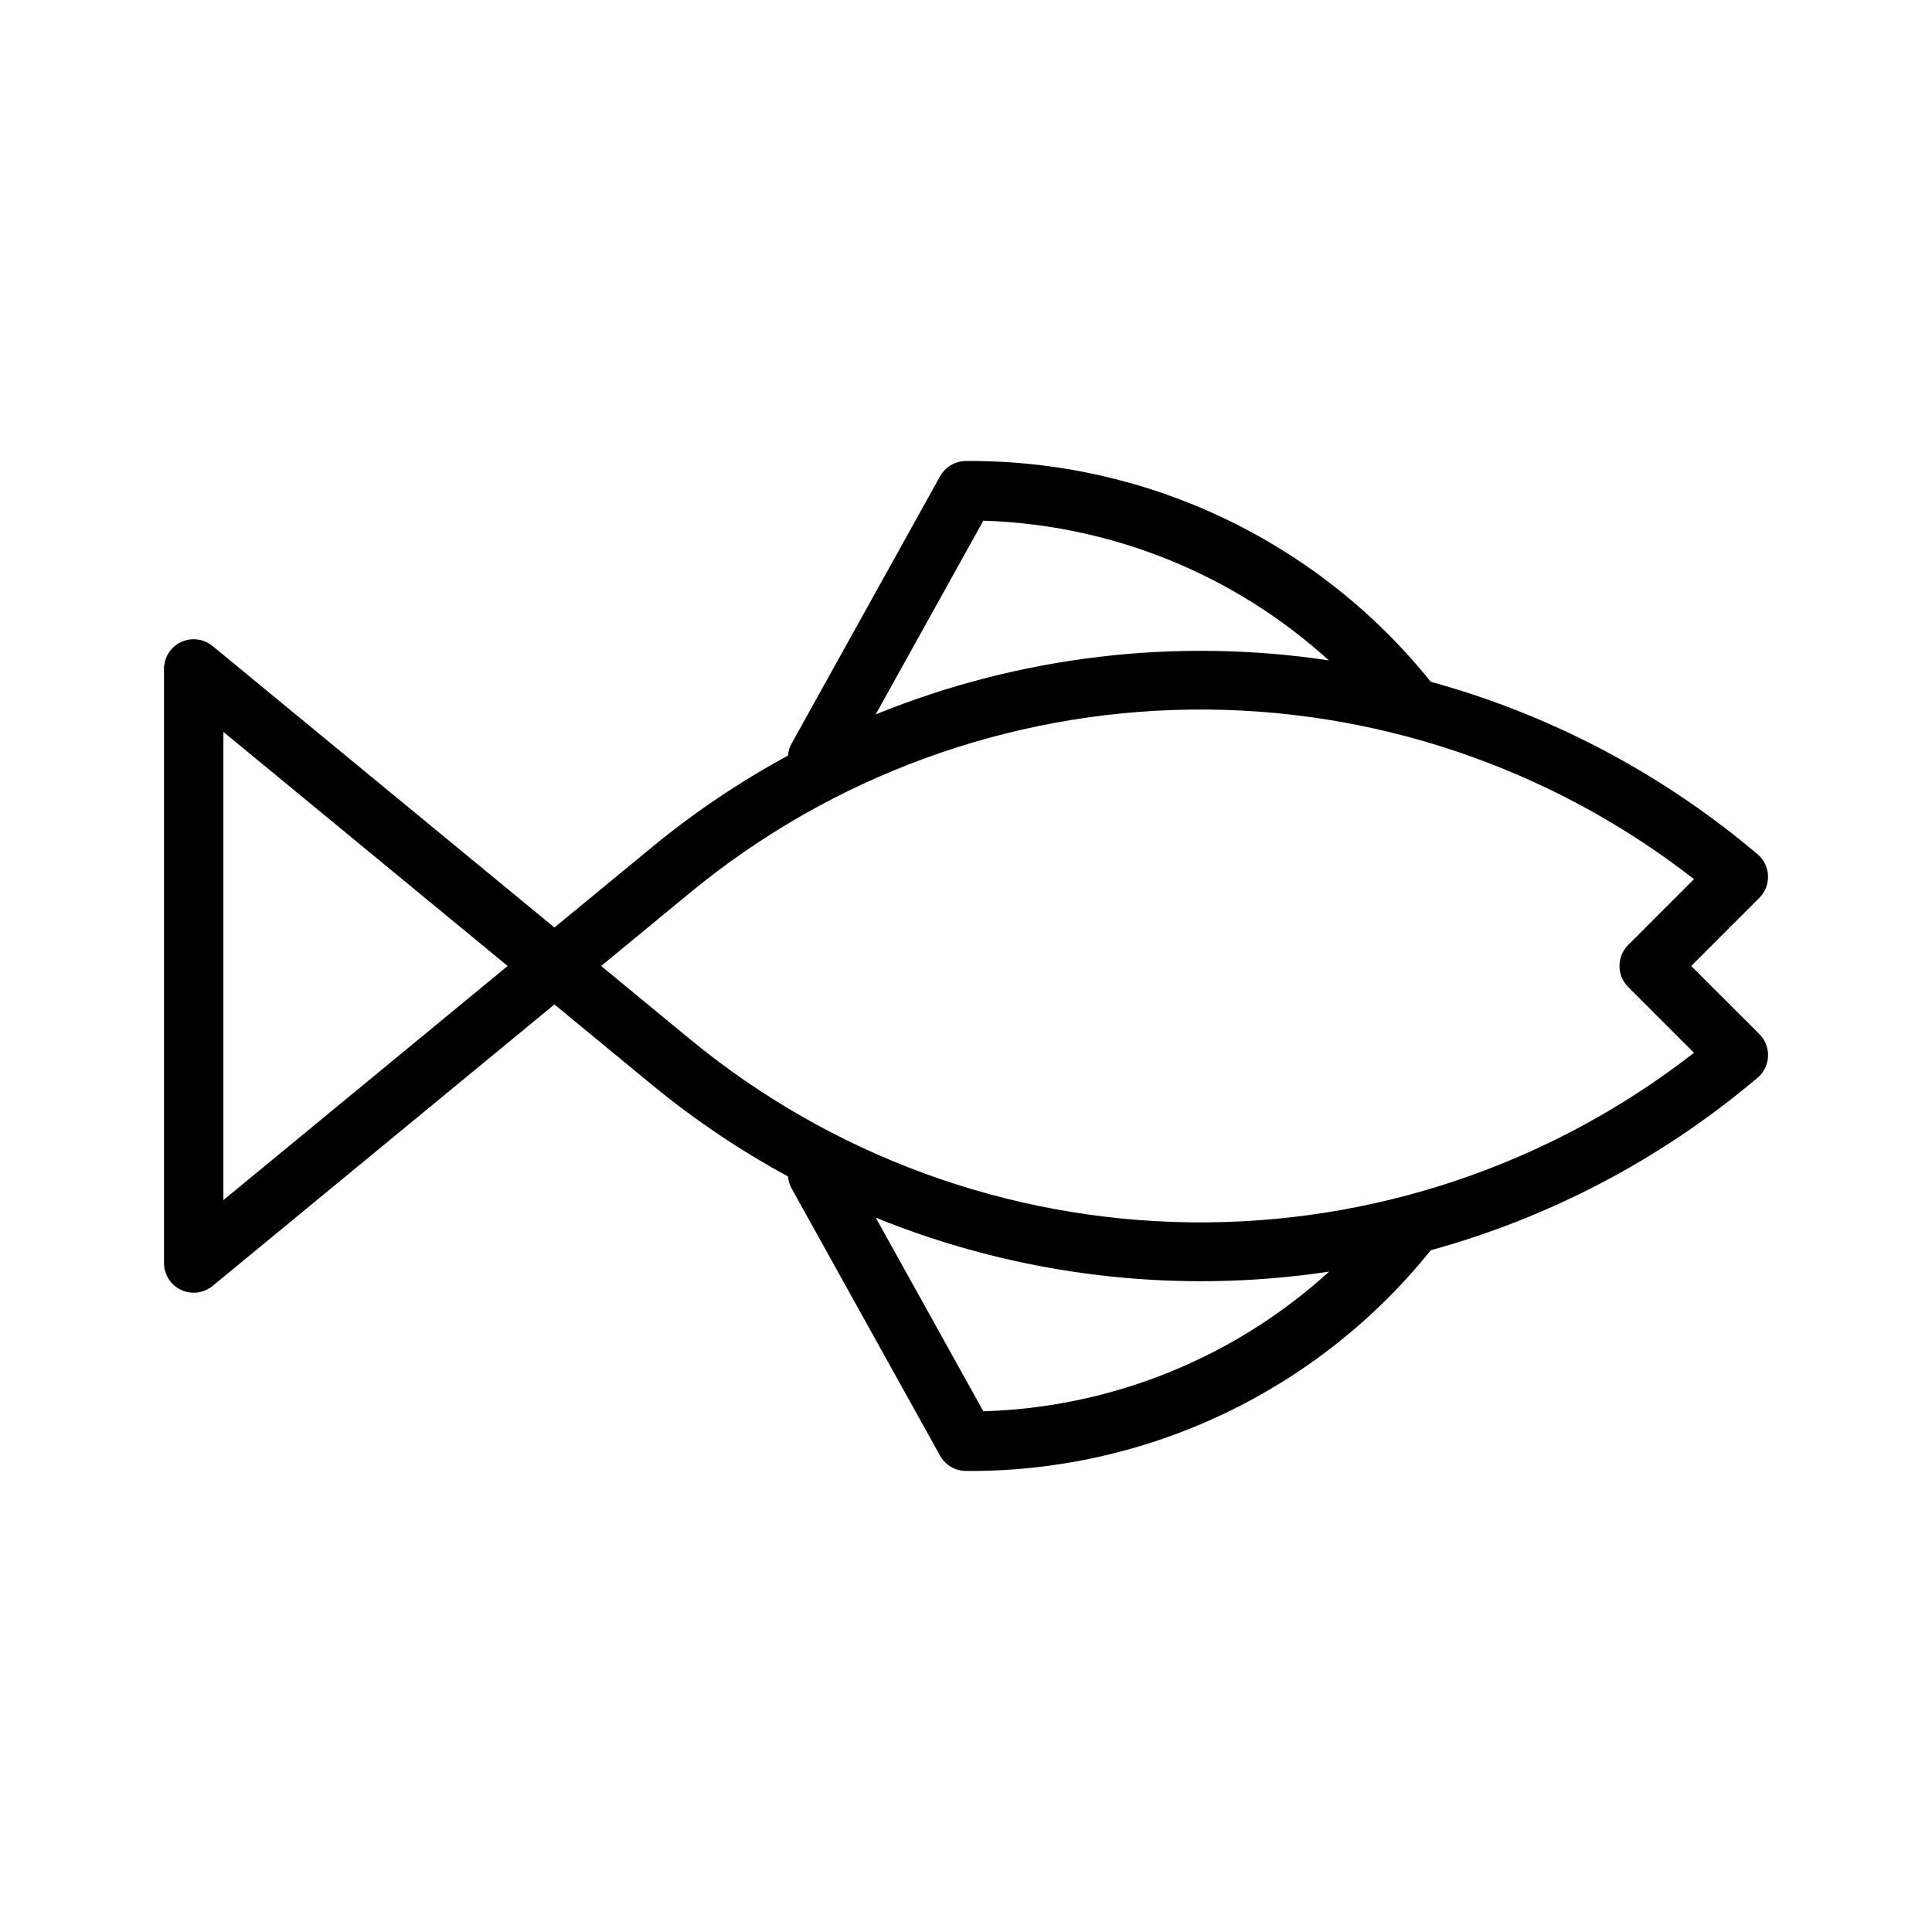 <?xml version="1.0" encoding="UTF-8"?>
<!-- Uploaded to: SVG Repo, www.svgrepo.com, Generator: SVG Repo Mixer Tools -->
<svg fill="#000000" width="800px" height="800px" version="1.1" viewBox="144 144 512 512" xmlns="http://www.w3.org/2000/svg">
 <path d="m592.19 400 18.051-18.051c1.562-1.566 2.394-3.715 2.297-5.926-0.102-2.211-1.129-4.277-2.828-5.691l-1.418-1.18c-24.883-20.719-53.906-35.883-85.125-44.473-29.949-37.309-75.324-58.859-123.16-58.504-2.859 0-5.492 1.551-6.883 4.051l-39.359 70.848c-0.531 0.973-0.852 2.047-0.934 3.156-12.668 6.875-24.656 14.938-35.805 24.078l-26.098 21.492-90.59-74.598c-2.352-1.934-5.609-2.34-8.363-1.043-2.754 1.301-4.512 4.074-4.516 7.117v157.44c0.004 3.047 1.762 5.816 4.516 7.117 2.754 1.297 6.012 0.891 8.363-1.043l90.59-74.594 26.098 21.488c11.145 9.145 23.133 17.207 35.805 24.086 0.082 1.105 0.402 2.18 0.934 3.148l39.359 70.848v0.004c1.391 2.496 4.023 4.047 6.883 4.051 47.832 0.352 93.203-21.191 123.16-58.492 31.223-8.59 60.246-23.758 85.129-44.48l1.422-1.18c1.699-1.414 2.727-3.481 2.828-5.691 0.098-2.211-0.734-4.359-2.297-5.926zm-388.99 62.039v-124.08l75.332 62.039zm201.39-180.05c33.957 1.047 66.426 14.172 91.57 37.016-40.59-6.086-82.066-1.141-120.09 14.32zm0.008 236.02-28.516-51.32c38.043 15.469 79.551 20.41 120.16 14.301-25.145 22.895-57.66 36.023-91.648 37.016zm-77.57-98.473-23.723-19.539 23.723-19.543c37.336-30.703 84.012-47.777 132.34-48.406 48.332-0.633 95.441 15.219 133.56 44.938l-17.445 17.445c-1.477 1.477-2.305 3.477-2.305 5.566 0 2.086 0.828 4.09 2.305 5.562l17.441 17.445h0.004c-38.125 29.711-85.23 45.559-133.56 44.93-48.332-0.633-95.008-17.699-132.34-48.398z"/>
</svg>